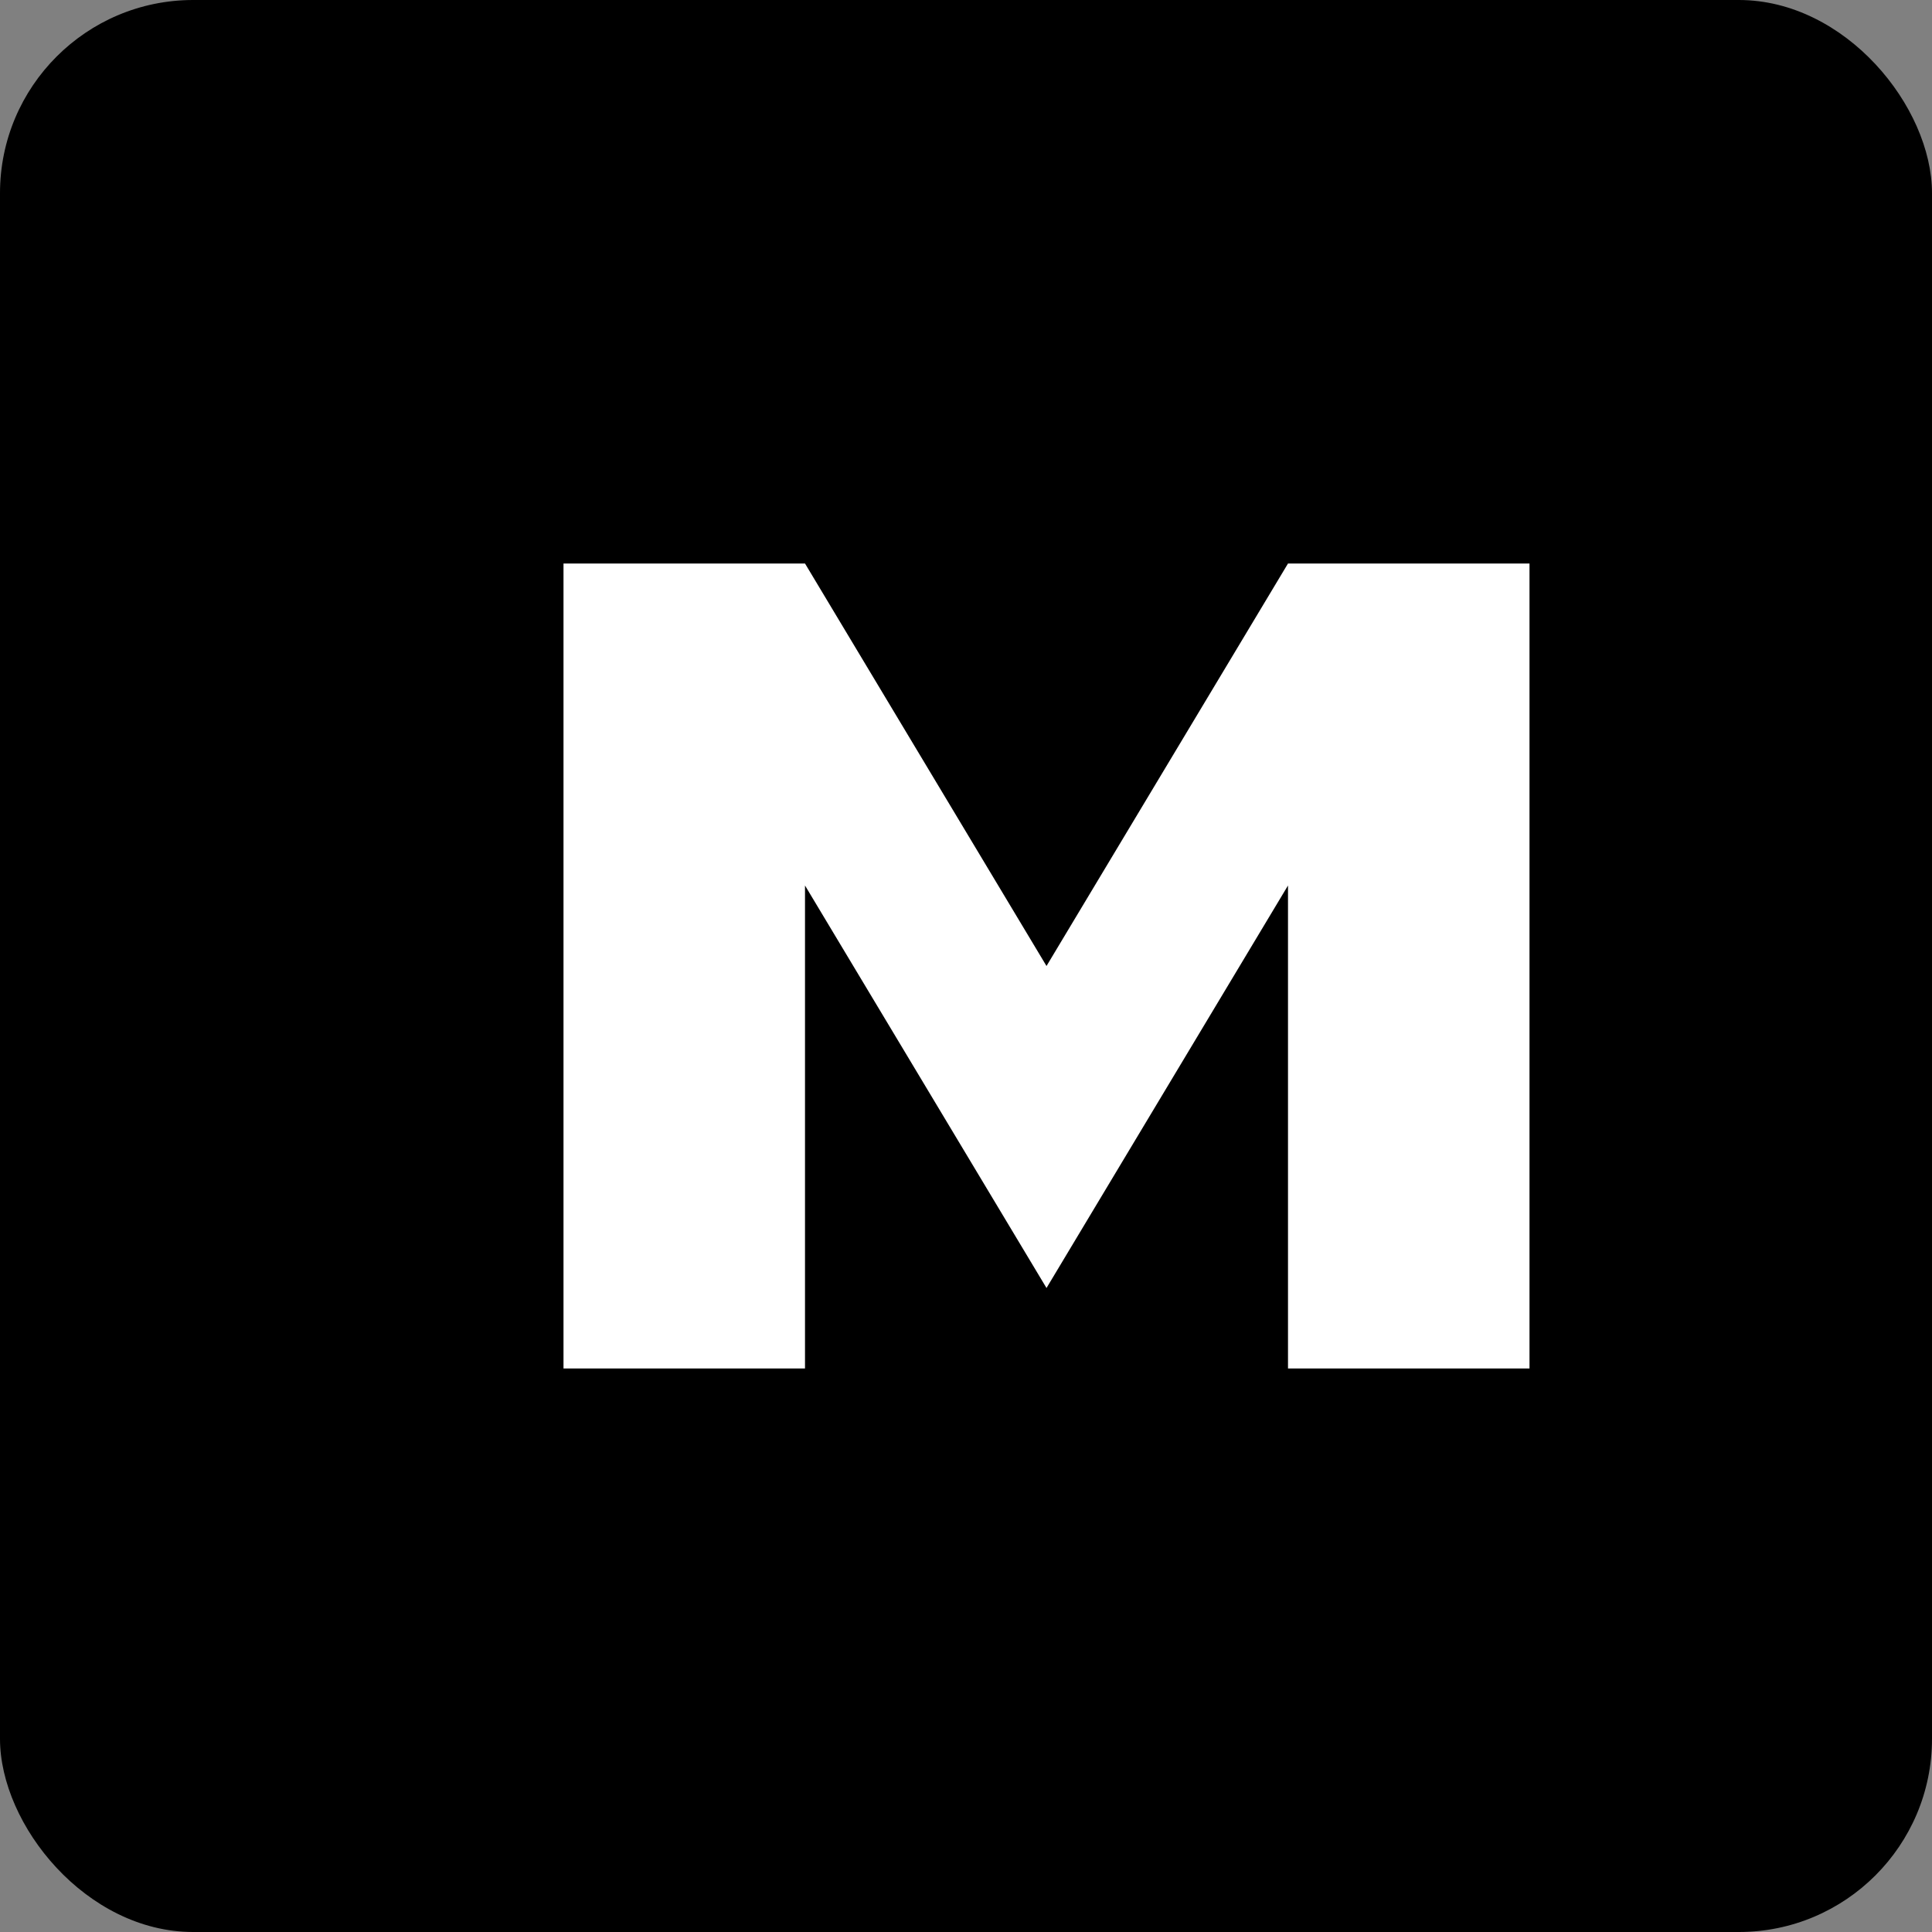 <svg width="120" height="120" viewBox="0 0 120 120" fill="none" xmlns="http://www.w3.org/2000/svg">
  <rect x="0" y="0" width="120" height="120" fill="#808080" stroke="none"/>
  <rect width="120" height="120" rx="12" fill="black"/>
  <path d="M35 85V35H50L65 60L80 35H95V85H80V55L65 80L50 55V85H35Z" fill="white"/>
</svg>
